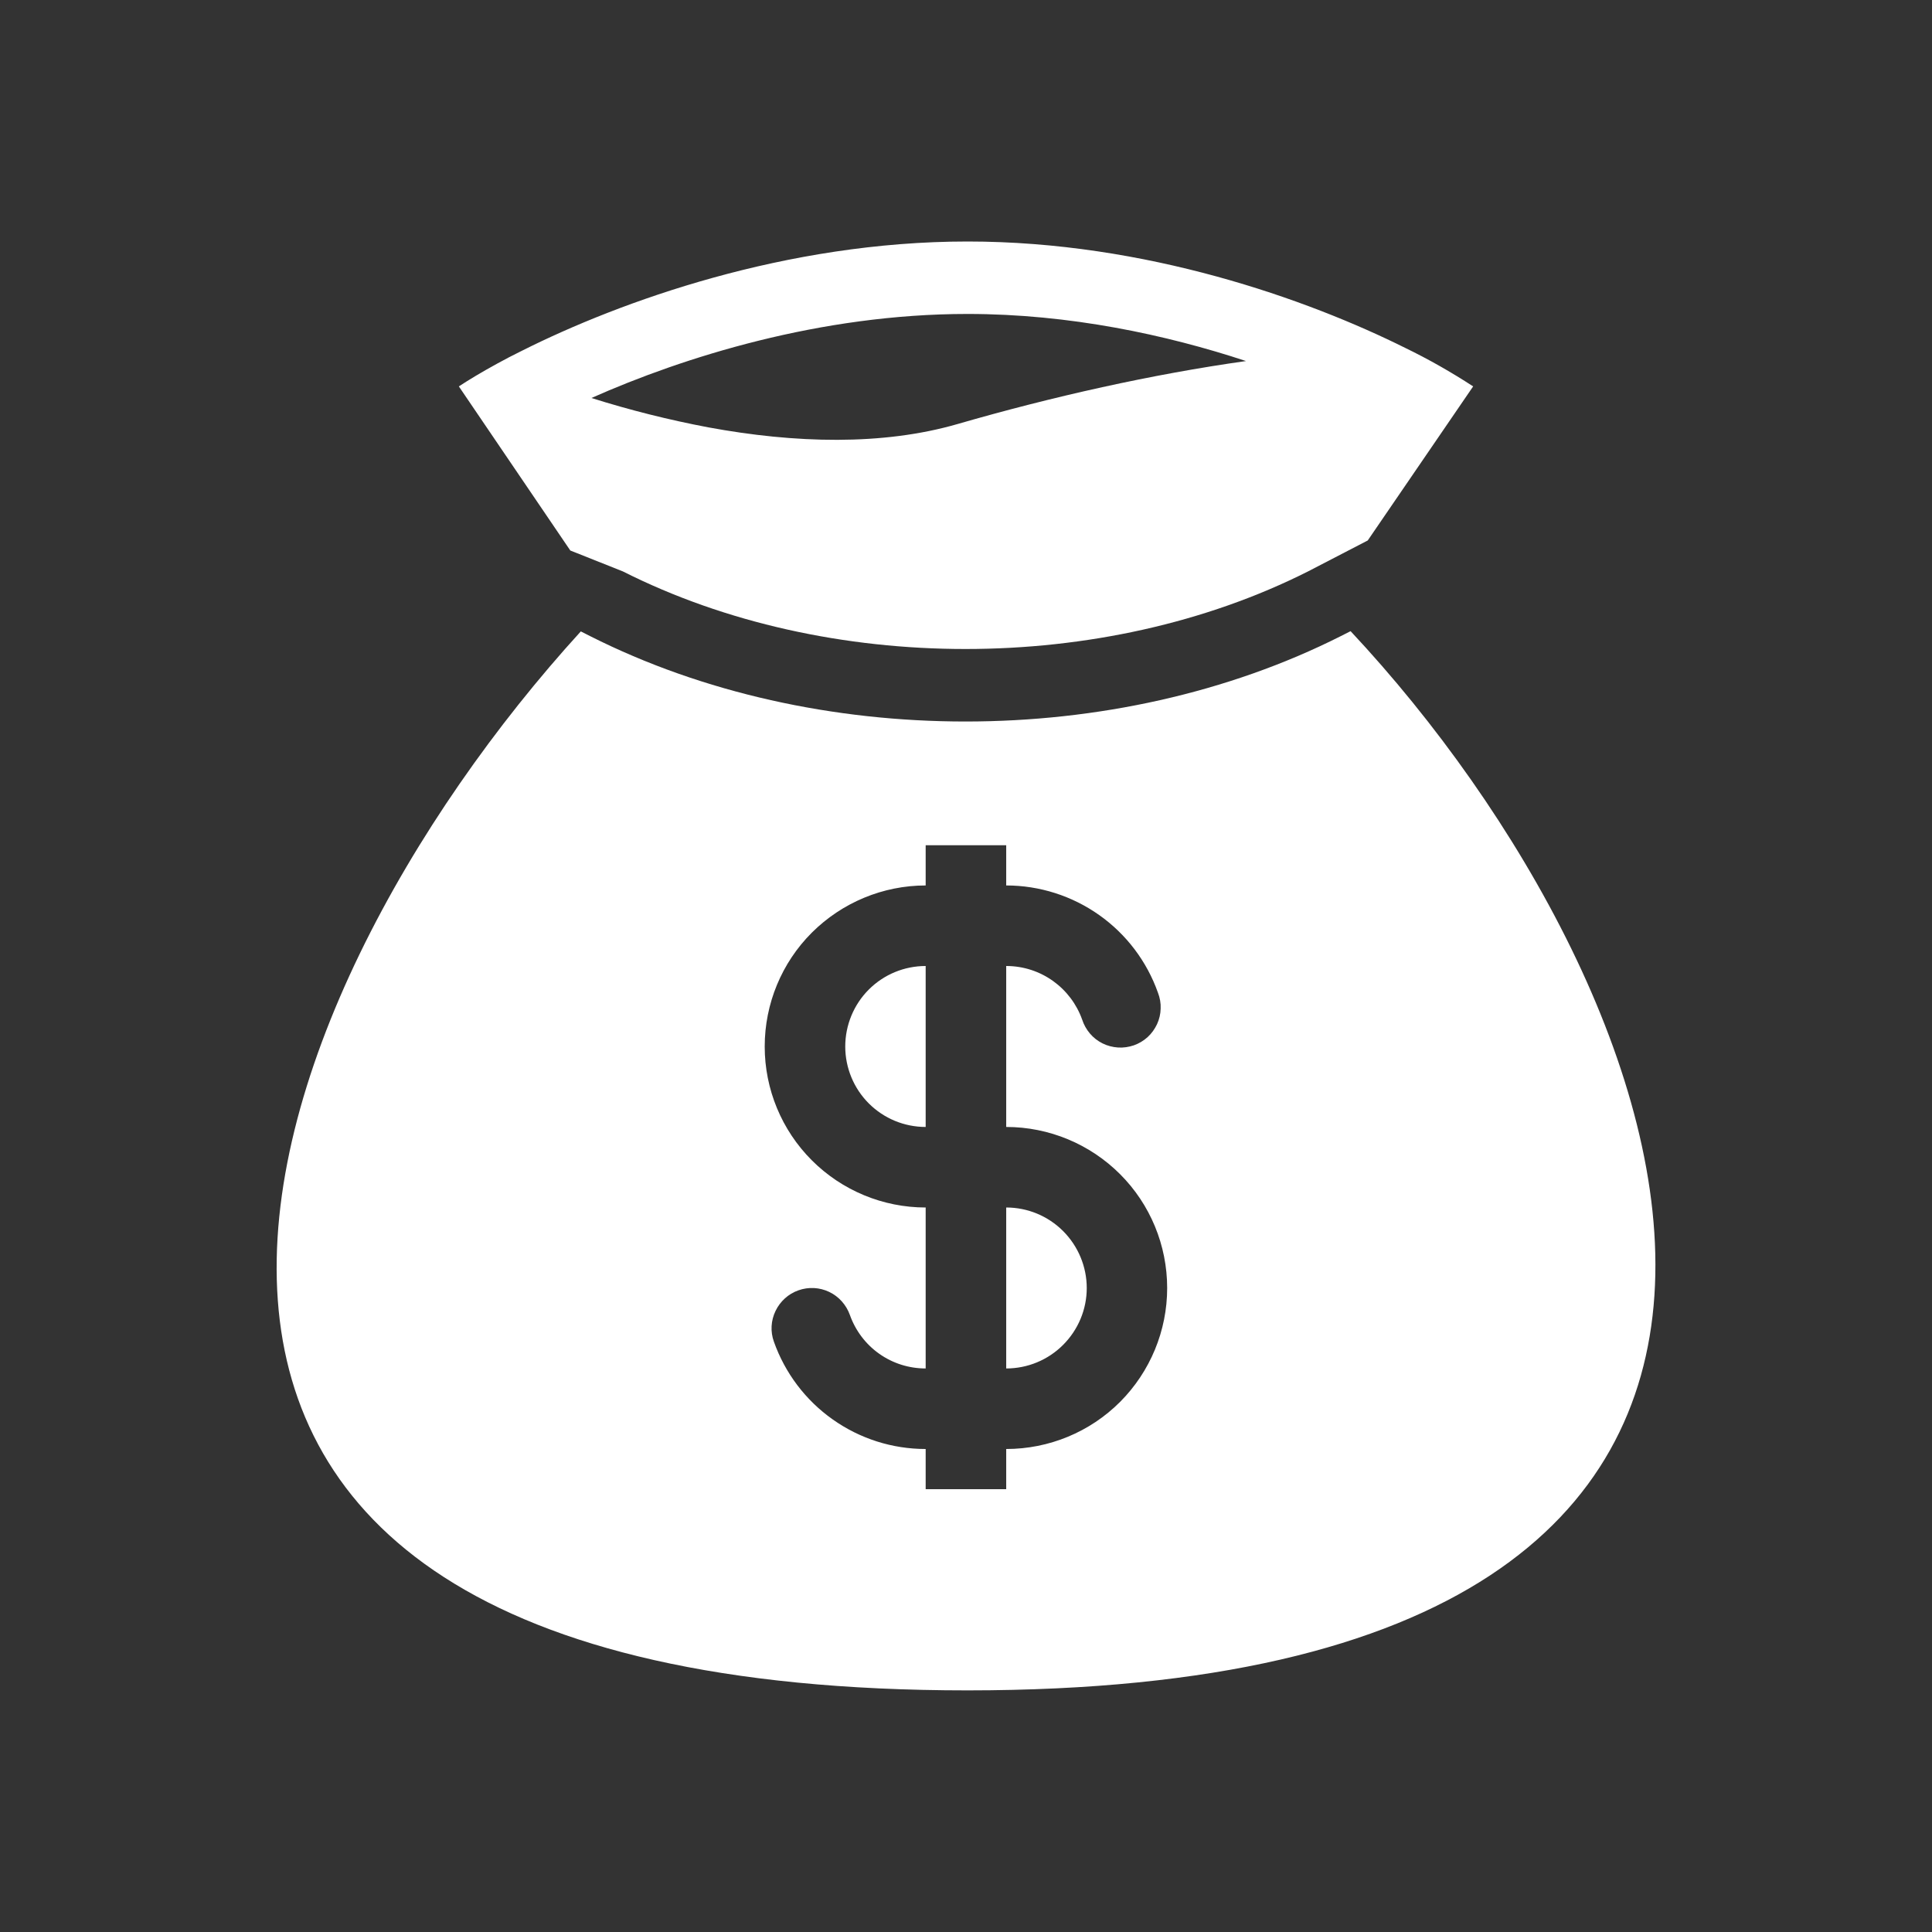 <svg width="16" height="16" viewBox="0 0 16 16" fill="none" xmlns="http://www.w3.org/2000/svg">
<rect x="0" y="0" width="16" height="16" fill="#333333" stroke="none"/>
<path fill-rule="evenodd" clip-rule="evenodd" d="M8.013 2C6.507 2 5.135 2.497 4.324 2.904C4.25 2.94 4.182 2.976 4.118 3.011C3.992 3.08 3.885 3.144 3.8 3.2L4.723 4.559L5.158 4.732C6.856 5.589 9.134 5.589 10.833 4.732L11.327 4.476L12.2 3.2C12.019 3.082 11.831 2.975 11.637 2.881C10.829 2.479 9.49 2 8.013 2ZM5.865 3.539C5.538 3.477 5.215 3.396 4.898 3.296C5.659 2.958 6.792 2.6 8.013 2.6C8.858 2.6 9.658 2.772 10.319 2.99C9.544 3.099 8.717 3.284 7.929 3.512C7.309 3.691 6.585 3.672 5.865 3.539ZM11.185 5.227L11.104 5.268C9.235 6.211 6.756 6.211 4.887 5.268L4.81 5.229C2.002 8.309 -0.141 13.999 8.013 13.999C16.166 13.999 13.971 8.203 11.185 5.227ZM7.666 8C7.489 8 7.32 8.07 7.195 8.195C7.07 8.32 7 8.49 7 8.667C7 8.843 7.07 9.013 7.195 9.138C7.32 9.263 7.489 9.333 7.666 9.333V8ZM8.333 7.333V7H7.666V7.333C7.313 7.333 6.974 7.474 6.723 7.724C6.473 7.974 6.333 8.313 6.333 8.667C6.333 9.02 6.473 9.359 6.723 9.609C6.974 9.86 7.313 10 7.666 10V11.333C7.528 11.333 7.394 11.291 7.281 11.211C7.169 11.132 7.084 11.019 7.038 10.889C7.008 10.806 6.947 10.737 6.867 10.699C6.787 10.661 6.696 10.656 6.612 10.686C6.529 10.715 6.461 10.777 6.423 10.856C6.384 10.936 6.379 11.028 6.409 11.111C6.501 11.371 6.671 11.596 6.896 11.755C7.122 11.915 7.39 12 7.666 12V12.333H8.333V12C8.687 12 9.026 11.86 9.276 11.61C9.526 11.359 9.666 11.02 9.666 10.667C9.666 10.313 9.526 9.974 9.276 9.724C9.026 9.474 8.687 9.333 8.333 9.333V8C8.623 8 8.87 8.185 8.962 8.444C8.976 8.487 8.998 8.526 9.027 8.56C9.056 8.594 9.091 8.621 9.131 8.641C9.171 8.661 9.215 8.672 9.259 8.675C9.304 8.678 9.348 8.671 9.39 8.657C9.432 8.642 9.471 8.619 9.504 8.589C9.537 8.559 9.563 8.522 9.582 8.482C9.601 8.441 9.611 8.397 9.612 8.353C9.614 8.308 9.606 8.264 9.59 8.222C9.498 7.962 9.328 7.737 9.103 7.578C8.878 7.419 8.609 7.333 8.333 7.333ZM8.333 10V11.333C8.51 11.333 8.679 11.263 8.804 11.138C8.929 11.013 9 10.844 9 10.667C9 10.49 8.929 10.32 8.804 10.195C8.679 10.07 8.51 10 8.333 10Z" fill="white"/>
</svg>
